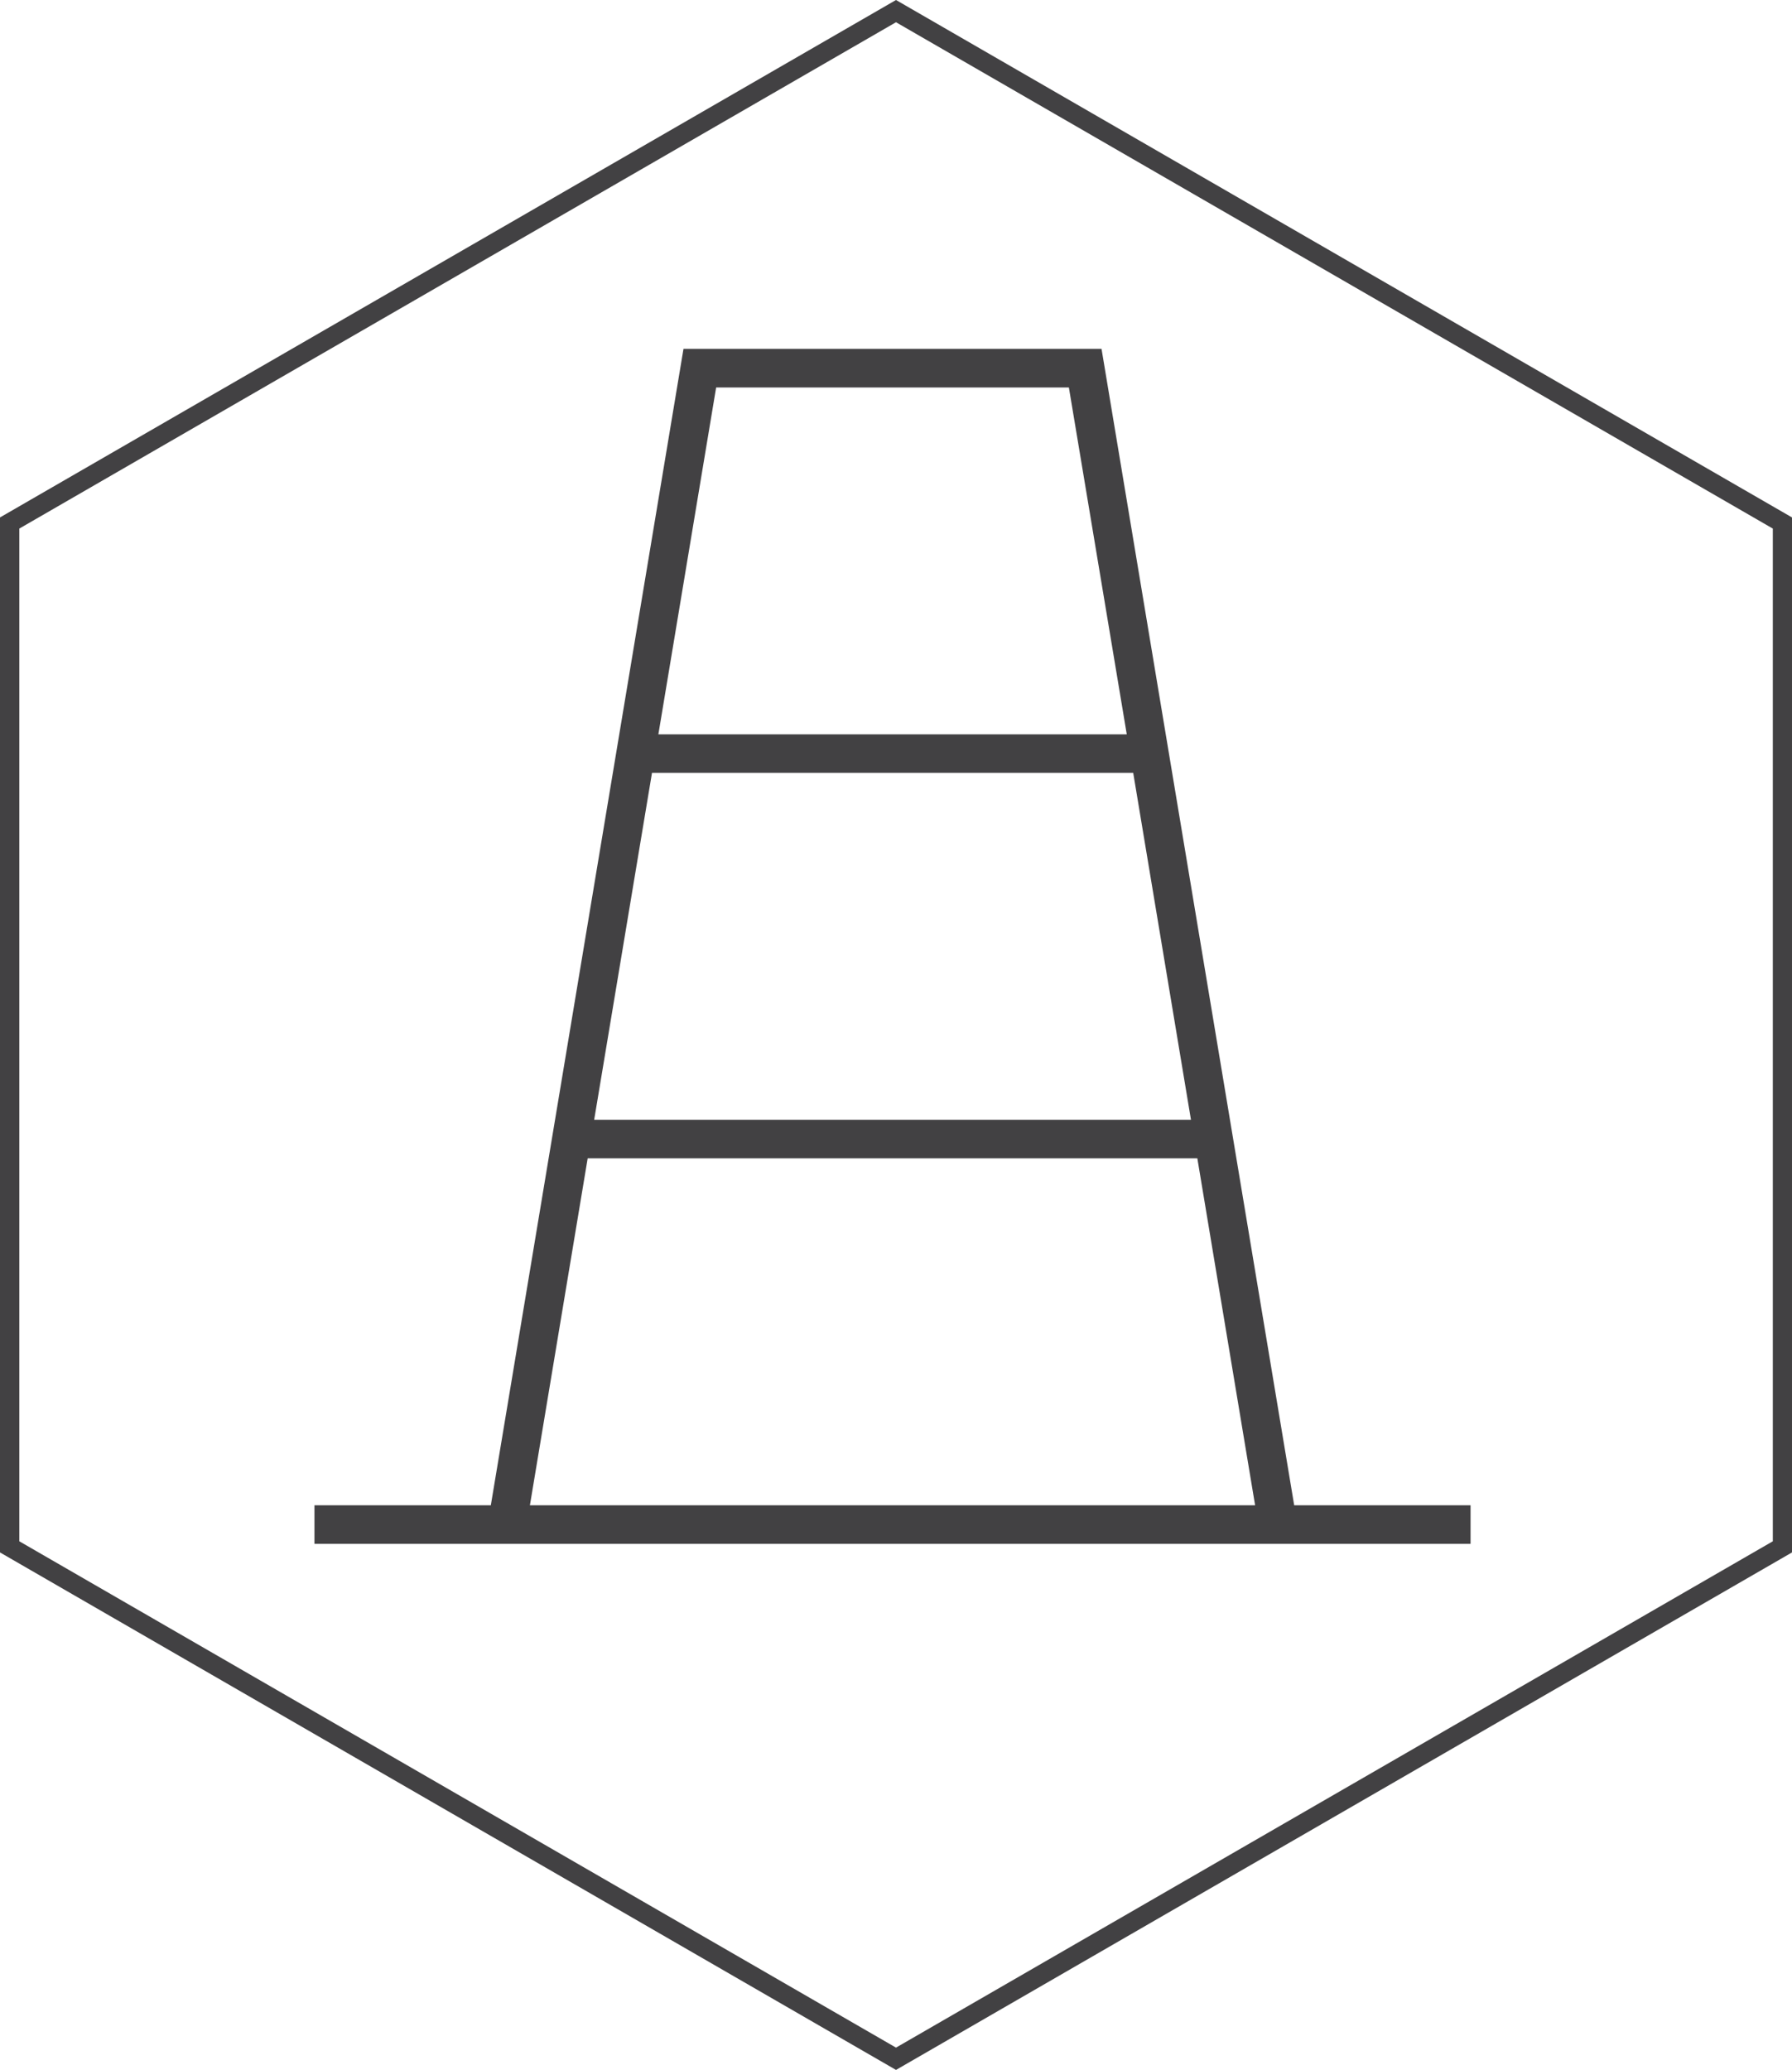 <svg version="1.1" id="Layer_1" xmlns="http://www.w3.org/2000/svg" xmlns:xlink="http://www.w3.org/1999/xlink" x="0px" y="0px"
	 width="29.252px" height="33.78px" viewBox="0 0 29.252 33.78" enable-background="new 0 0 29.252 33.78" xml:space="preserve">
<g>
	<path fill="#424143" d="M14.626,33.779L0,25.334V8.444l14.626-8.444l14.626,8.444v16.89L14.626,33.779z M0.315,25.152l14.311,8.263
		l14.313-8.263V8.626L14.626,0.363L0.315,8.626V25.152z"/>
</g>
<path fill="#424143" d="M21.126,24.565L17.981,5.693h-6.824L8.012,24.565H5.133v0.629h18.872v-0.629H21.126z M19.441,18.274H9.699
	l0.944-5.662h7.855L19.441,18.274z M11.69,6.323h5.758l0.945,5.661h-7.646L11.69,6.323z M9.593,18.903h9.952l0.943,5.662H8.65
	L9.593,18.903z"/>
</svg>